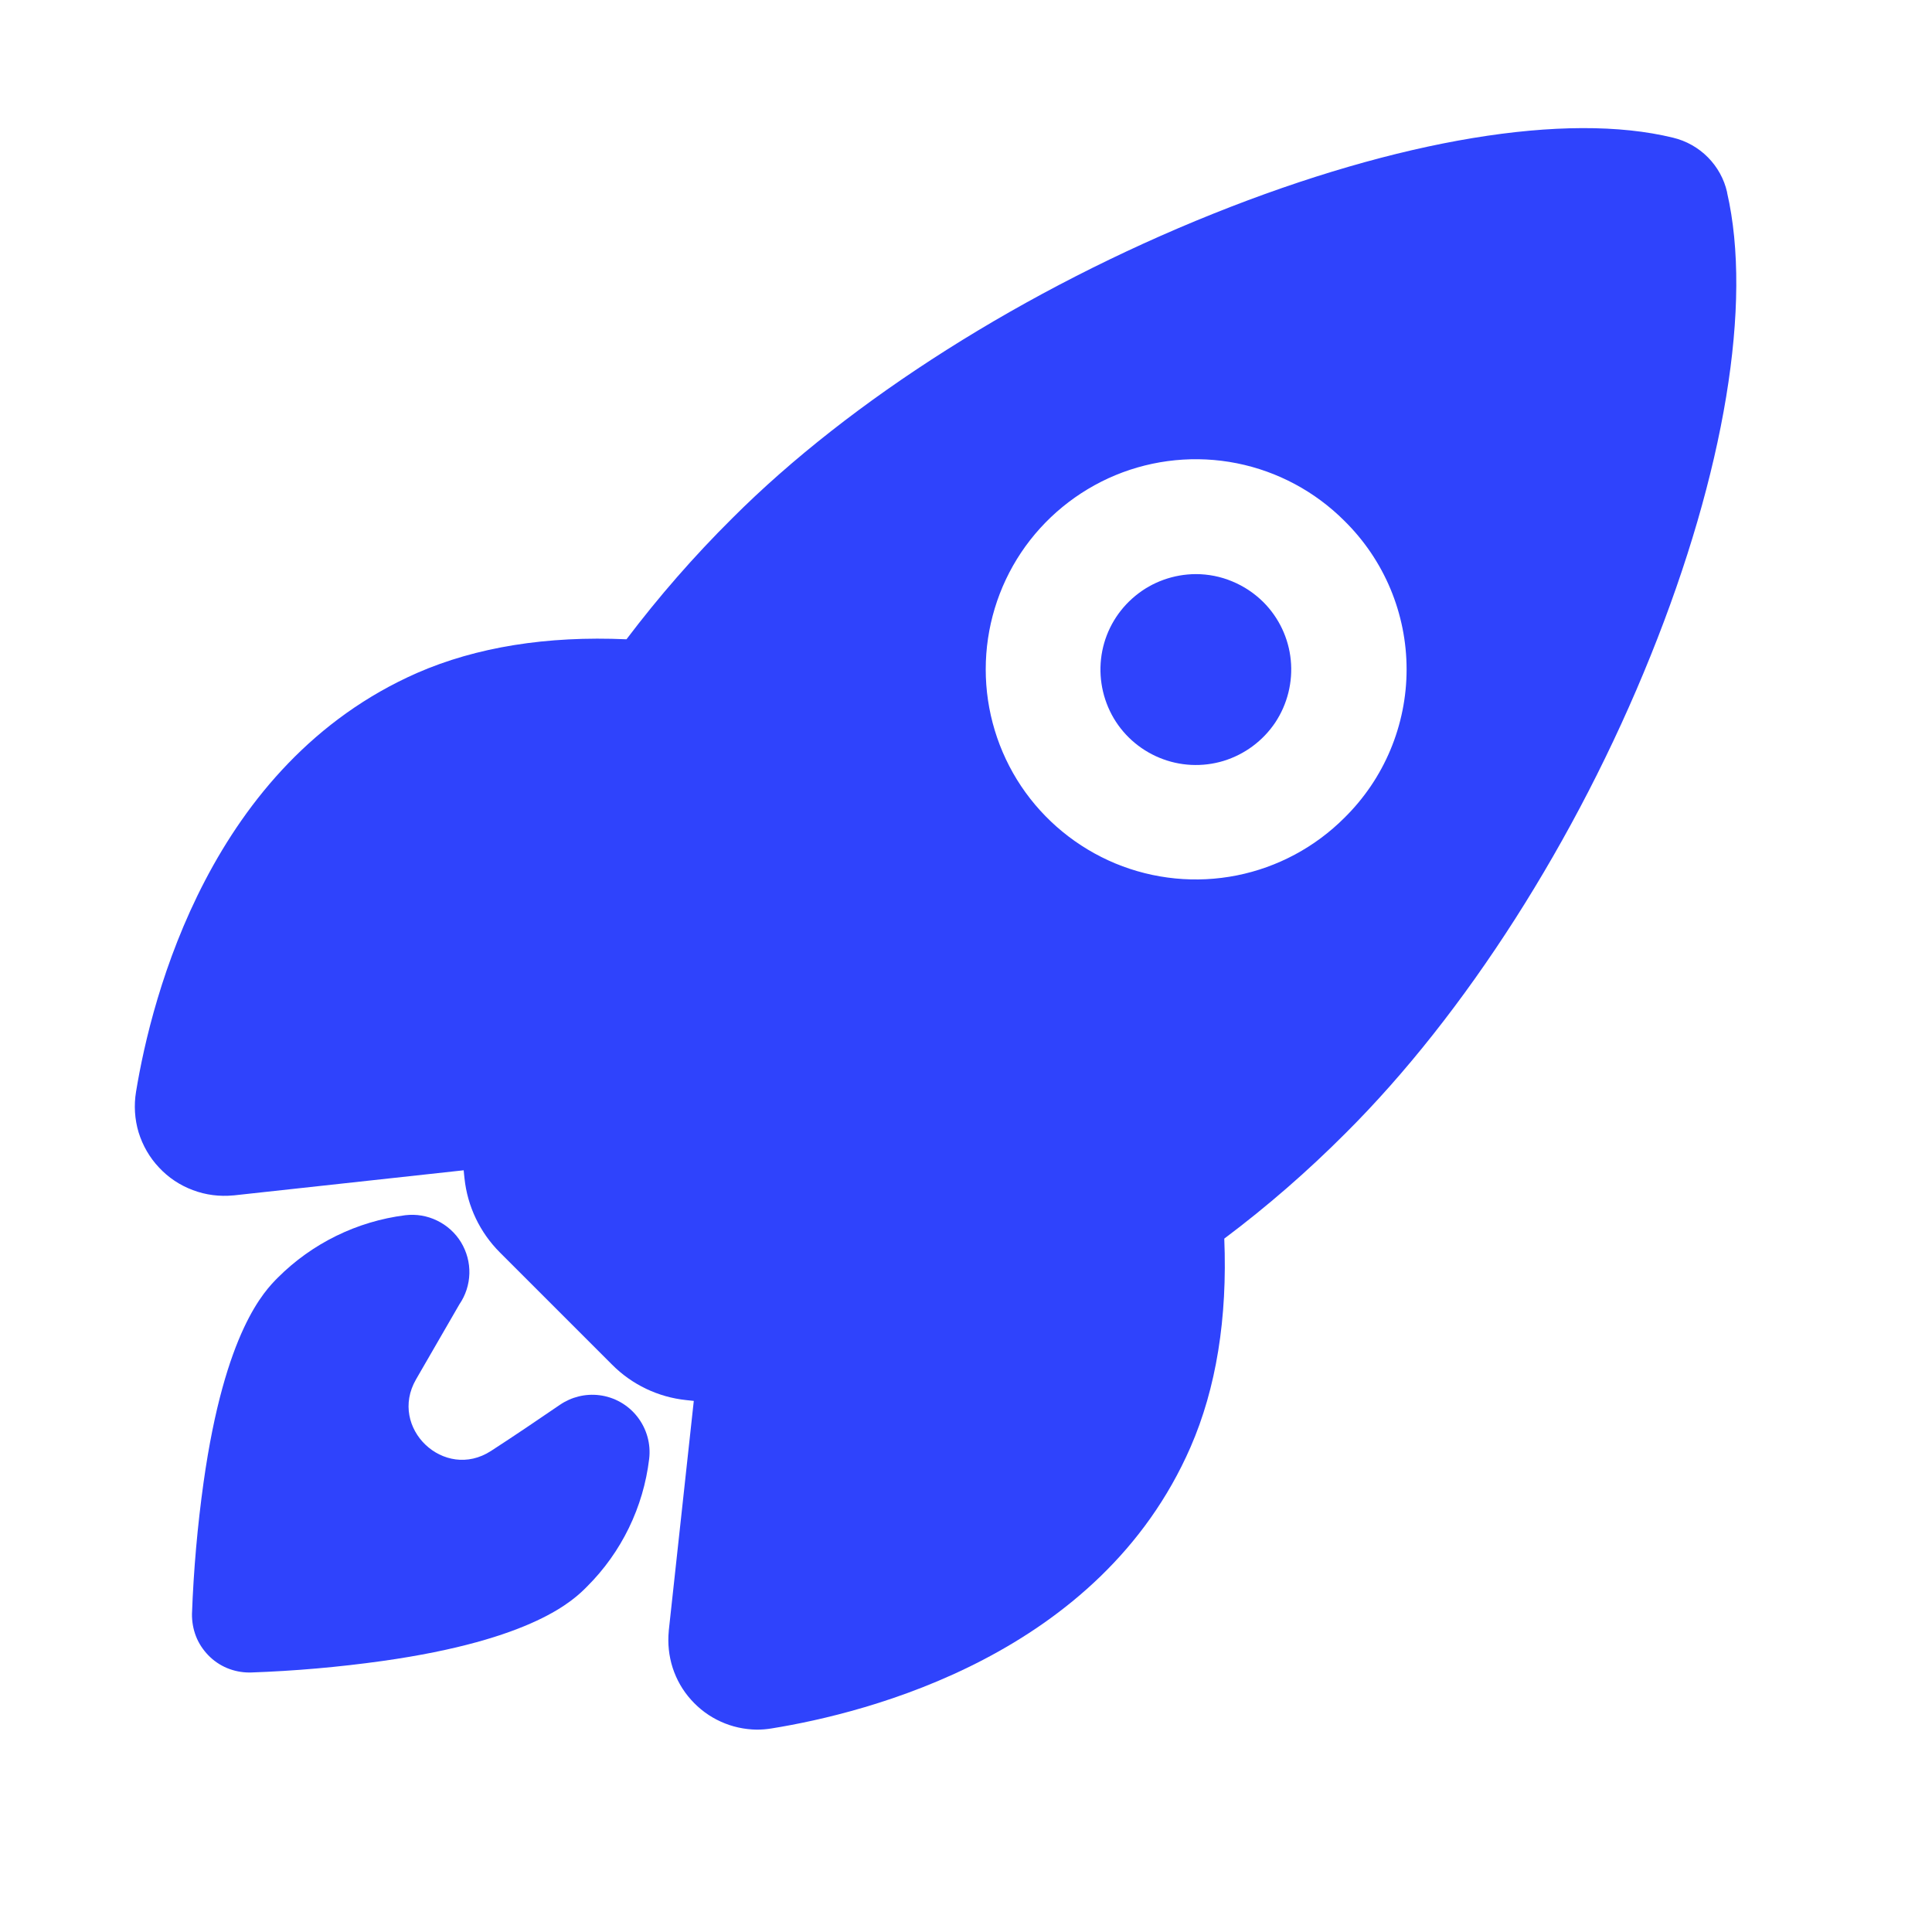 <svg width="19" height="19" viewBox="0 0 19 19" fill="none" xmlns="http://www.w3.org/2000/svg">
<path d="M11.76 5.646C11.543 5.647 11.332 5.722 11.165 5.86C10.997 5.998 10.882 6.189 10.84 6.402C10.798 6.615 10.831 6.836 10.933 7.028C11.035 7.219 11.201 7.369 11.402 7.452C11.602 7.535 11.825 7.546 12.033 7.483C12.241 7.419 12.42 7.286 12.541 7.106C12.661 6.925 12.715 6.708 12.694 6.492C12.673 6.276 12.577 6.074 12.424 5.921C12.336 5.834 12.233 5.765 12.119 5.718C12.005 5.67 11.883 5.646 11.76 5.646Z" fill="#2F43FC"/>
<path d="M16.985 1.895C16.985 1.894 16.985 1.892 16.985 1.891C16.956 1.761 16.89 1.642 16.796 1.547C16.702 1.452 16.583 1.385 16.453 1.354C15.406 1.098 13.758 1.37 11.931 2.102C10.09 2.84 8.366 3.93 7.2 5.098C6.826 5.469 6.479 5.867 6.161 6.287C5.376 6.252 4.684 6.364 4.102 6.618C2.072 7.511 1.492 9.797 1.338 10.736C1.316 10.869 1.324 11.006 1.363 11.136C1.403 11.265 1.471 11.384 1.564 11.482C1.656 11.581 1.77 11.657 1.897 11.704C2.023 11.752 2.159 11.769 2.294 11.756H2.298L4.56 11.509C4.562 11.538 4.566 11.564 4.568 11.588C4.597 11.864 4.72 12.121 4.916 12.317L6.02 13.421C6.215 13.617 6.472 13.74 6.748 13.769L6.823 13.777L6.577 16.036V16.04C6.565 16.162 6.578 16.285 6.615 16.401C6.653 16.518 6.714 16.625 6.796 16.716C6.877 16.807 6.977 16.881 7.088 16.931C7.199 16.982 7.32 17.008 7.442 17.01C7.491 17.01 7.54 17.006 7.588 16.998C8.532 16.846 10.817 16.273 11.708 14.232C11.96 13.654 12.072 12.965 12.04 12.181C12.463 11.864 12.861 11.517 13.234 11.143C14.409 9.973 15.503 8.262 16.233 6.448C16.961 4.643 17.235 2.982 16.985 1.895ZM13.221 8.043C12.932 8.332 12.564 8.529 12.164 8.609C11.763 8.689 11.347 8.648 10.97 8.492C10.592 8.335 10.269 8.07 10.042 7.731C9.815 7.391 9.694 6.991 9.694 6.583C9.694 6.174 9.815 5.774 10.042 5.434C10.269 5.095 10.592 4.83 10.97 4.673C11.347 4.517 11.763 4.476 12.164 4.556C12.564 4.636 12.932 4.833 13.221 5.122C13.415 5.313 13.569 5.54 13.674 5.791C13.779 6.042 13.833 6.311 13.833 6.583C13.833 6.854 13.779 7.123 13.674 7.374C13.569 7.625 13.415 7.852 13.221 8.043Z" fill="#2F43FC"/>
<path d="M5.894 13.721C5.758 13.704 5.62 13.738 5.507 13.815C5.282 13.969 5.057 14.121 4.829 14.269C4.368 14.568 3.817 14.042 4.091 13.566L4.518 12.827C4.579 12.738 4.613 12.633 4.616 12.525C4.619 12.416 4.59 12.31 4.534 12.217C4.478 12.125 4.396 12.051 4.299 12.004C4.201 11.956 4.092 11.938 3.985 11.951C3.511 12.011 3.07 12.227 2.732 12.565C2.604 12.694 2.212 13.086 2.002 14.578C1.942 15.007 1.904 15.438 1.888 15.871C1.887 15.946 1.9 16.021 1.927 16.091C1.954 16.161 1.996 16.224 2.048 16.278C2.1 16.332 2.163 16.375 2.232 16.404C2.302 16.433 2.376 16.448 2.451 16.448H2.465C2.898 16.433 3.33 16.395 3.759 16.335C5.252 16.125 5.644 15.733 5.772 15.604C6.112 15.266 6.327 14.823 6.384 14.348C6.402 14.2 6.36 14.051 6.268 13.933C6.177 13.816 6.042 13.739 5.894 13.721Z" fill="#2F43FC"/>
</svg>
